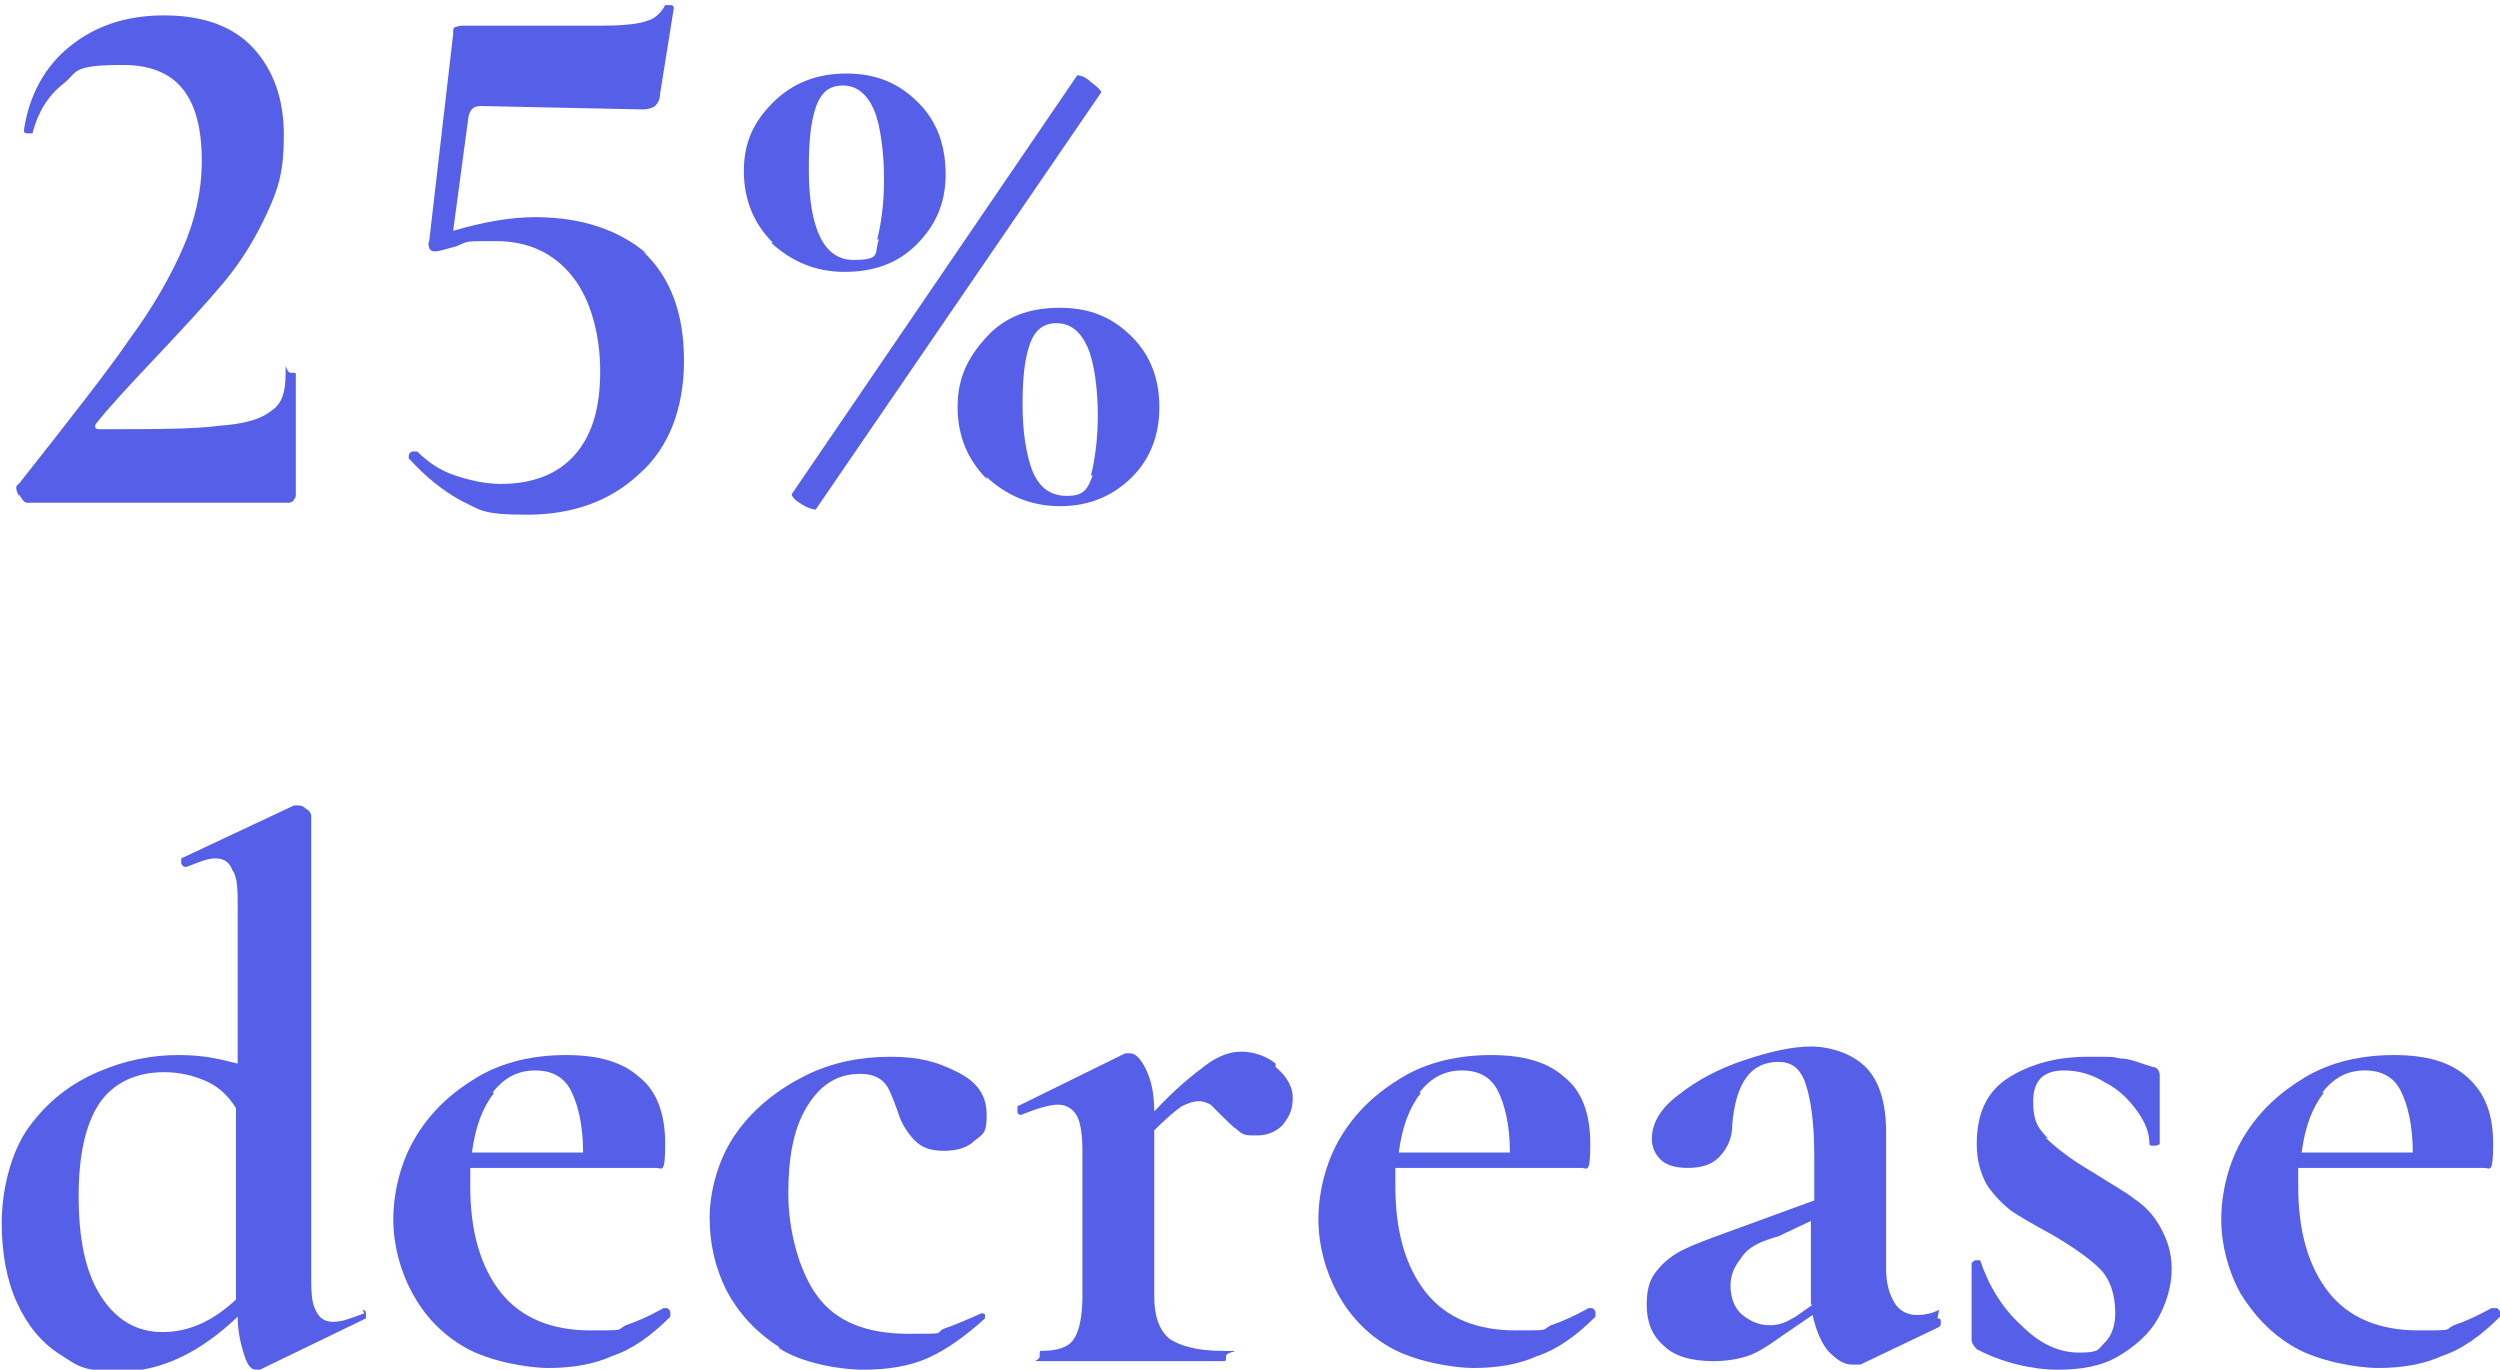<?xml version="1.0" encoding="UTF-8"?>
<svg id="a" data-name="Layer_1" xmlns="http://www.w3.org/2000/svg" viewBox="0 0 146.2 80.1">
  <defs>
    <style>
      .b {
        fill: #565fe8;
      }
    </style>
  </defs>
  <path class="b" d="M1.1,29c-.2-.4-.2-.6,0-.7,3-3.8,5.2-6.6,6.5-8.5,1.4-1.9,2.4-3.7,3.1-5.3.7-1.6,1.1-3.3,1.1-5.1,0-3.8-1.5-5.6-4.6-5.6s-2.6.4-3.5,1.1c-.9.7-1.5,1.7-1.8,2.9,0,0,0,0-.2,0-.2,0-.3,0-.3-.2.3-2,1.2-3.7,2.7-4.9,1.5-1.2,3.3-1.8,5.5-1.8s4,.6,5.2,1.9c1.2,1.3,1.8,3,1.8,5.1s-.3,3.1-1,4.6c-.7,1.5-1.5,2.8-2.5,4-1,1.2-2.3,2.6-3.8,4.2-1.8,1.9-3,3.2-3.7,4.1-.1.2,0,.3.2.3,3.2,0,5.6,0,7-.2,1.5-.1,2.5-.4,3.1-.9.6-.4.8-1.1.8-2.1s0-.1.3-.1.3,0,.3.1v7c0,.1,0,.2-.1.3,0,.1-.2.2-.3.2H1.6c-.2,0-.3-.2-.5-.5Z"/>
  <path class="b" d="M37.6,14.7c1.6,1.5,2.4,3.6,2.4,6.4s-.9,5.1-2.6,6.6c-1.7,1.6-3.9,2.4-6.6,2.4s-2.7-.3-3.8-.8c-1.1-.6-2.1-1.4-3.1-2.5h0c0-.2,0-.3.2-.4.1,0,.2,0,.3,0,.6.6,1.3,1.1,2.2,1.4.9.3,1.8.5,2.7.5,1.9,0,3.4-.6,4.4-1.8,1-1.2,1.4-2.8,1.4-4.8s-.5-4.1-1.6-5.5c-1.1-1.4-2.6-2.1-4.5-2.1s-1.6,0-2.3.3c-.7.2-1.1.3-1.2.3-.2,0-.3,0-.4-.2,0-.1-.1-.2,0-.4l1.4-12.1c0-.2,0-.4.1-.4,0,0,.2-.1.5-.1,4.1,0,6.8,0,8.1,0s2.2-.1,2.7-.3c.4-.1.8-.5,1-.9,0,0,.1,0,.3,0,.1,0,.2,0,.2.2l-.8,5c0,.4-.2.6-.3.7-.1.1-.4.2-.7.2l-9.5-.2c-.4,0-.6.2-.7.6l-.9,6.7c1.7-.5,3.3-.8,4.8-.8,2.8,0,5,.8,6.6,2.2Z"/>
  <path class="b" d="M45.2,14.2c-1.1-1.1-1.7-2.5-1.7-4.2s.6-2.9,1.7-4c1.1-1.1,2.5-1.7,4.3-1.7s3.1.6,4.2,1.7c1.1,1.1,1.6,2.5,1.6,4.2s-.6,3-1.7,4.1c-1.1,1.1-2.5,1.6-4.2,1.6s-3.1-.6-4.3-1.7ZM46.9,29.5c-.5-.3-.6-.5-.6-.6L63,4.4c0,0,.4,0,.8.4.4.3.6.5.6.6l-16.7,24.4c0,0-.3,0-.8-.3ZM51.3,14c.2-.8.4-2,.4-3.5s-.2-3.2-.6-4.1c-.4-.9-1-1.4-1.8-1.4s-1.3.4-1.6,1.3c-.3.9-.4,2-.4,3.6,0,3.5.9,5.3,2.6,5.3s1.2-.4,1.5-1.2ZM57.7,28c-1.1-1.1-1.7-2.5-1.7-4.2s.6-2.9,1.7-4.1,2.5-1.7,4.3-1.7,3.1.6,4.2,1.7c1.1,1.1,1.6,2.5,1.6,4.1s-.5,3-1.6,4.1c-1.1,1.1-2.5,1.7-4.2,1.7s-3.1-.6-4.3-1.7ZM63.8,27.8c.2-.8.4-2,.4-3.5s-.2-3.1-.6-4c-.4-.9-1-1.4-1.8-1.4s-1.3.4-1.6,1.3c-.3.9-.4,2-.4,3.5s.2,2.9.6,3.9c.4.9,1,1.4,2,1.4s1.2-.4,1.5-1.2Z"/>
  <path class="b" d="M21.2,76.6c0,0,.2,0,.2.2,0,.2,0,.2,0,.3l-6.2,3h-.2c-.3,0-.5-.2-.7-.8-.2-.6-.4-1.4-.4-2.3-2.2,2.1-4.5,3.2-6.8,3.2s-2.5-.3-3.6-1c-1.1-.7-1.9-1.7-2.5-3-.6-1.3-.9-2.9-.9-4.7s.5-4.1,1.6-5.6c1.1-1.5,2.4-2.5,4-3.2,1.6-.7,3.2-1,4.7-1s2.3.2,3.5.5v-9.1c0-1,0-1.8-.3-2.2-.2-.5-.5-.7-1-.7s-.9.2-1.7.5h0c-.1,0-.2,0-.3-.2,0-.2,0-.3,0-.3l6.6-3.1h.2c.1,0,.3,0,.5.2.2.1.3.3.3.4v26.8c0,1,0,1.7.3,2.2.2.4.5.6,1,.6s1-.2,1.8-.5h0ZM13.8,76v-11.2c-.5-.8-1.1-1.3-1.8-1.6-.7-.3-1.5-.5-2.4-.5-1.6,0-2.9.6-3.7,1.7s-1.3,2.9-1.3,5.5.4,4.5,1.3,5.9c.9,1.4,2.1,2.1,3.6,2.1s2.9-.6,4.3-1.9Z"/>
  <path class="b" d="M39,76.5c0,0,.1,0,.2.2,0,.1,0,.2,0,.3-1.1,1.1-2.2,1.9-3.4,2.3-1.1.5-2.4.7-3.7.7s-3.5-.4-4.9-1.2c-1.4-.8-2.4-1.9-3.1-3.2-.7-1.3-1.1-2.8-1.1-4.3s.4-3.3,1.3-4.8c.9-1.5,2.1-2.6,3.6-3.5,1.5-.9,3.3-1.3,5.2-1.3s3.3.4,4.3,1.3c1,.8,1.5,2.1,1.5,3.9s-.2,1.4-.5,1.4h-10.9c0,.3,0,.6,0,1.1,0,2.6.6,4.7,1.8,6.2,1.2,1.5,3,2.2,5.2,2.2s1.5,0,2.1-.3c.6-.2,1.3-.5,2.2-1h0ZM28.9,63.9c-.7.9-1.1,2-1.3,3.5h6.5c0-1.6-.3-2.8-.7-3.6-.4-.8-1.1-1.2-2.1-1.2s-1.8.4-2.5,1.3Z"/>
  <path class="b" d="M45.6,78.8c-1.4-.9-2.4-2-3.1-3.3-.7-1.4-1-2.8-1-4.3s.5-3.5,1.6-5c1-1.4,2.4-2.5,4-3.3,1.6-.8,3.3-1.1,5-1.1s2.7.3,3.9.9c1.2.6,1.7,1.4,1.7,2.5s-.2,1.1-.7,1.5c-.4.4-1,.6-1.8.6s-1.3-.2-1.7-.6c-.4-.4-.8-1-1-1.7-.3-.8-.5-1.4-.8-1.7-.3-.3-.7-.5-1.4-.5-1.3,0-2.3.6-3.1,1.9-.8,1.3-1.1,3-1.1,5.1s.6,4.5,1.7,6c1.1,1.5,2.9,2.2,5.3,2.2s1.5,0,2.1-.3c.6-.2,1.3-.5,2.2-.9h0c0,0,.2,0,.2.1,0,0,0,.2,0,.2-1.1,1-2.2,1.8-3.3,2.3-1.1.5-2.4.7-3.8.7s-3.7-.4-5-1.3Z"/>
  <path class="b" d="M74.6,62.4c.6.5,1,1.1,1,1.8s-.2,1.1-.6,1.6c-.4.4-.9.6-1.5.6s-.8,0-1.1-.3c-.3-.2-.6-.5-.9-.8-.3-.3-.5-.5-.7-.7-.2-.1-.4-.2-.7-.2s-.6.1-1,.3c-.3.2-.9.7-1.6,1.4v9.7c0,1.2.3,2,.9,2.5.6.4,1.6.7,3.1.7s.2,0,.2.3,0,.3-.2.3c-1.1,0-1.9,0-2.5,0h-3.6s-2.7,0-2.7,0c-.5,0-1.1,0-1.8,0s-.1,0-.1-.3,0-.3.1-.3c.9,0,1.6-.2,1.9-.7.3-.4.5-1.3.5-2.5v-8.5c0-.9-.1-1.6-.3-2-.2-.4-.6-.7-1.1-.7s-1.2.2-2.2.6h0c0,0-.2,0-.2-.2,0-.1,0-.2,0-.3l6.3-3.1c.2,0,.3,0,.3,0,.3,0,.6.3.9.9.3.6.5,1.4.5,2.5,1.2-1.3,2.2-2.1,3-2.7s1.5-.8,2.1-.8,1.4.2,2,.7Z"/>
  <path class="b" d="M93.1,76.5c0,0,.1,0,.2.2,0,.1,0,.2,0,.3-1.1,1.1-2.2,1.9-3.4,2.3-1.1.5-2.4.7-3.7.7s-3.5-.4-4.9-1.2c-1.4-.8-2.4-1.9-3.1-3.2-.7-1.3-1.1-2.8-1.1-4.3s.4-3.3,1.3-4.8c.9-1.5,2.1-2.6,3.6-3.5,1.5-.9,3.3-1.3,5.2-1.3s3.3.4,4.3,1.3c1,.8,1.5,2.1,1.5,3.9s-.2,1.4-.5,1.4h-10.9c0,.3,0,.6,0,1.1,0,2.6.6,4.7,1.8,6.2,1.2,1.5,3,2.2,5.2,2.2s1.5,0,2.1-.3c.6-.2,1.3-.5,2.2-1h0ZM83.1,63.9c-.7.9-1.1,2-1.3,3.5h6.5c0-1.6-.3-2.8-.7-3.6-.4-.8-1.1-1.2-2.1-1.2s-1.8.4-2.5,1.3Z"/>
  <path class="b" d="M113.3,77.1c.1,0,.2,0,.2.2s0,.2-.1.3l-4.6,2.2c-.1,0-.3,0-.5,0-.5,0-.9-.3-1.4-.8-.4-.5-.7-1.2-.9-2.1l-1.9,1.3c-.7.5-1.3.9-1.9,1.1-.6.2-1.3.3-2,.3-1.3,0-2.3-.3-2.9-.9-.7-.6-1-1.4-1-2.4s.2-1.5.6-2c.4-.5.9-.9,1.5-1.2.6-.3,1.4-.6,2.5-1l1.1-.4,4.1-1.5v-2.6c0-1.9-.2-3.3-.5-4.2-.3-.9-.8-1.3-1.6-1.3-1.6,0-2.5,1.2-2.7,3.7,0,.9-.4,1.5-.8,1.9-.4.4-1,.6-1.8.6s-1.3-.2-1.6-.5c-.3-.3-.5-.7-.5-1.2,0-.9.5-1.8,1.6-2.6,1-.8,2.3-1.5,3.8-2,1.5-.5,2.8-.8,3.9-.8s2.4.4,3.2,1.2c.8.8,1.2,2.1,1.2,3.8v8c0,.9.2,1.5.5,2,.3.5.8.7,1.3.7s.9-.1,1.3-.3h0ZM105.9,76.3c0-.1,0-.3,0-.6v-4.3l-1.9.9c0,0-.4.1-.9.3s-1,.5-1.3,1c-.4.5-.6,1-.6,1.6s.2,1.3.7,1.7c.5.4,1,.6,1.6.6s1-.2,1.5-.5l1-.7Z"/>
  <path class="b" d="M119.6,66.5c.6.6,1.5,1.3,2.7,2,1.1.7,2,1.2,2.5,1.6.6.4,1.1.9,1.5,1.6s.7,1.5.7,2.5-.3,2-.8,2.9c-.5.9-1.3,1.6-2.3,2.2-1,.6-2.2.8-3.6.8s-3.2-.4-4.7-1.2c-.2-.2-.3-.4-.3-.5v-4.5c0,0,0-.1.2-.2.2,0,.3,0,.3,0,.5,1.5,1.3,2.8,2.4,3.8,1.1,1.1,2.2,1.6,3.4,1.6s1.1-.2,1.5-.6c.4-.4.6-1,.6-1.7,0-1.1-.3-2-.9-2.6-.6-.6-1.6-1.3-2.8-2-1.1-.6-1.8-1-2.4-1.4-.5-.4-1-.9-1.4-1.5-.4-.7-.6-1.5-.6-2.4,0-1.8.6-3.1,1.9-3.9s2.8-1.2,4.6-1.2,1.3,0,1.9.1c.6,0,1.2.3,1.9.5.3,0,.4.3.4.5,0,.8,0,1.3,0,1.8v2.2c0,0-.1.1-.3.1s-.3,0-.3-.1c0-.6-.2-1.2-.7-1.9-.5-.7-1.1-1.3-1.9-1.7-.8-.5-1.6-.7-2.4-.7-1.2,0-1.8.6-1.8,1.8s.3,1.6.9,2.2Z"/>
  <path class="b" d="M146,76.5c0,0,.1,0,.2.2,0,.1,0,.2,0,.3-1.1,1.1-2.2,1.9-3.4,2.3-1.1.5-2.4.7-3.7.7s-3.5-.4-4.9-1.2c-1.4-.8-2.4-1.9-3.2-3.2-.7-1.3-1.1-2.8-1.1-4.3s.4-3.3,1.3-4.8,2.1-2.6,3.6-3.5c1.5-.9,3.3-1.3,5.2-1.3s3.3.4,4.3,1.3,1.5,2.1,1.5,3.9-.2,1.4-.5,1.4h-10.9c0,.3,0,.6,0,1.1,0,2.6.6,4.7,1.8,6.2,1.2,1.5,3,2.2,5.2,2.2s1.5,0,2.1-.3c.6-.2,1.3-.5,2.2-1h0ZM135.9,63.9c-.7.9-1.1,2-1.3,3.5h6.5c0-1.6-.3-2.8-.7-3.6-.4-.8-1.1-1.2-2.1-1.2s-1.8.4-2.5,1.3Z"/>
</svg>
